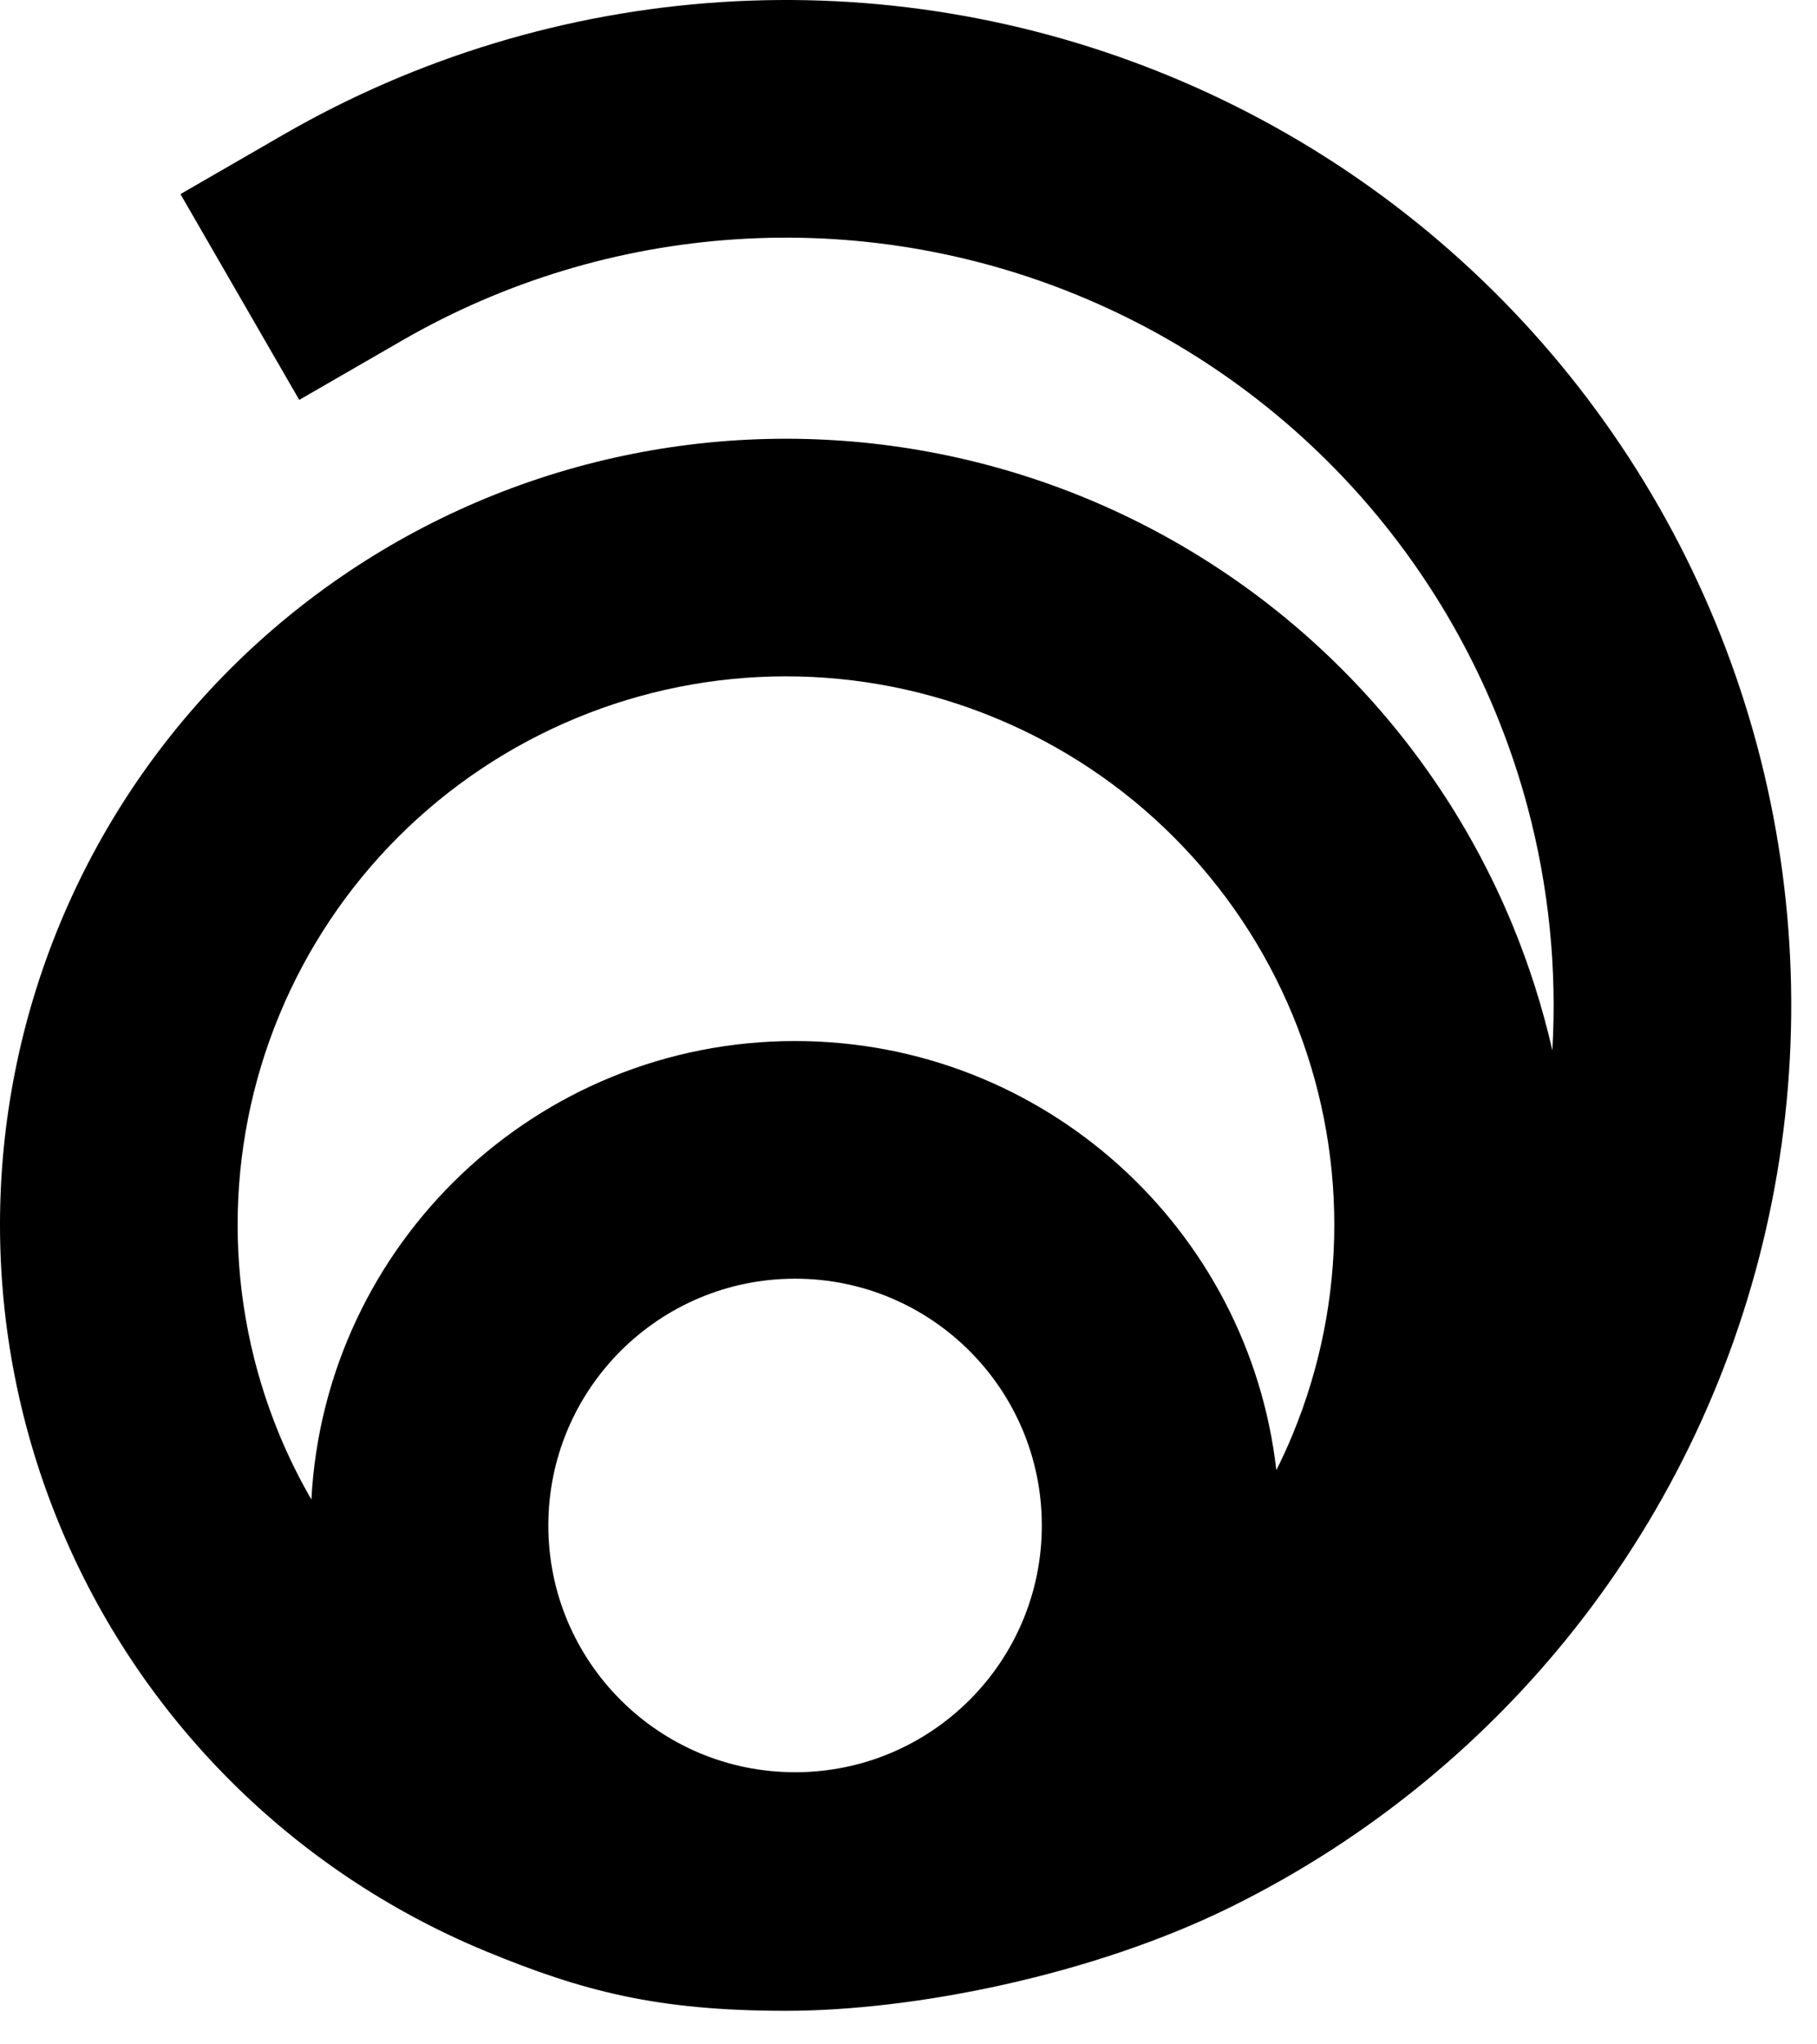 <svg width="32" height="36" viewBox="0 0 32 36" fill="none" xmlns="http://www.w3.org/2000/svg">
<path fill-rule="evenodd" clip-rule="evenodd" d="M19.016 5.214C17.1 4.42 15.027 4.078 12.958 4.214C10.888 4.349 8.878 4.959 7.082 5.996L5.27 7.042L3.178 3.418L4.99 2.372C7.341 1.014 9.974 0.216 12.684 0.038C15.394 -0.14 18.108 0.308 20.617 1.348C23.126 2.387 25.362 3.989 27.153 6.031C28.943 8.073 30.24 10.499 30.943 13.122C31.646 15.745 31.736 18.495 31.206 21.159C30.677 23.822 29.541 26.328 27.888 28.483C26.235 30.637 24.108 32.382 21.672 33.583C19.237 34.784 16.095 35.409 13.842 35.409C11.588 35.409 10.273 35.071 8.545 34.356C6.865 33.66 5.34 32.641 4.054 31.355C2.769 30.07 1.749 28.544 1.054 26.864C0.358 25.185 0 23.385 0 21.567C0 19.75 0.358 17.95 1.054 16.27C1.749 14.591 2.769 13.065 4.054 11.78C5.34 10.495 6.865 9.475 8.545 8.779C10.224 8.084 12.024 7.726 13.842 7.726C15.659 7.726 17.459 8.084 19.139 8.779C20.818 9.475 22.344 10.495 23.629 11.78C24.915 13.065 25.934 14.591 26.63 16.27C26.929 16.993 27.166 17.737 27.339 18.496C27.423 17.056 27.276 15.607 26.901 14.205C26.364 12.202 25.374 10.35 24.007 8.79C22.639 7.231 20.932 6.007 19.016 5.214ZM5.484 26.406C5.722 21.907 9.445 18.332 14.003 18.332C18.384 18.332 21.995 21.636 22.478 25.889C22.581 25.684 22.676 25.475 22.764 25.263C23.249 24.091 23.499 22.836 23.499 21.567C23.499 20.299 23.249 19.044 22.764 17.872C22.278 16.7 21.567 15.636 20.67 14.739C19.774 13.842 18.709 13.131 17.537 12.646C16.366 12.16 15.11 11.91 13.842 11.91C12.574 11.91 11.318 12.16 10.146 12.646C8.975 13.131 7.91 13.842 7.013 14.739C6.116 15.636 5.405 16.7 4.92 17.872C4.435 19.044 4.185 20.299 4.185 21.567C4.185 22.836 4.435 24.091 4.92 25.263C5.083 25.657 5.272 26.039 5.484 26.406ZM18.348 26.863C18.348 29.263 16.403 31.208 14.003 31.208C11.603 31.208 9.657 29.263 9.657 26.863C9.657 24.463 11.603 22.517 14.003 22.517C16.403 22.517 18.348 24.463 18.348 26.863Z" fill="black"/>
</svg>
